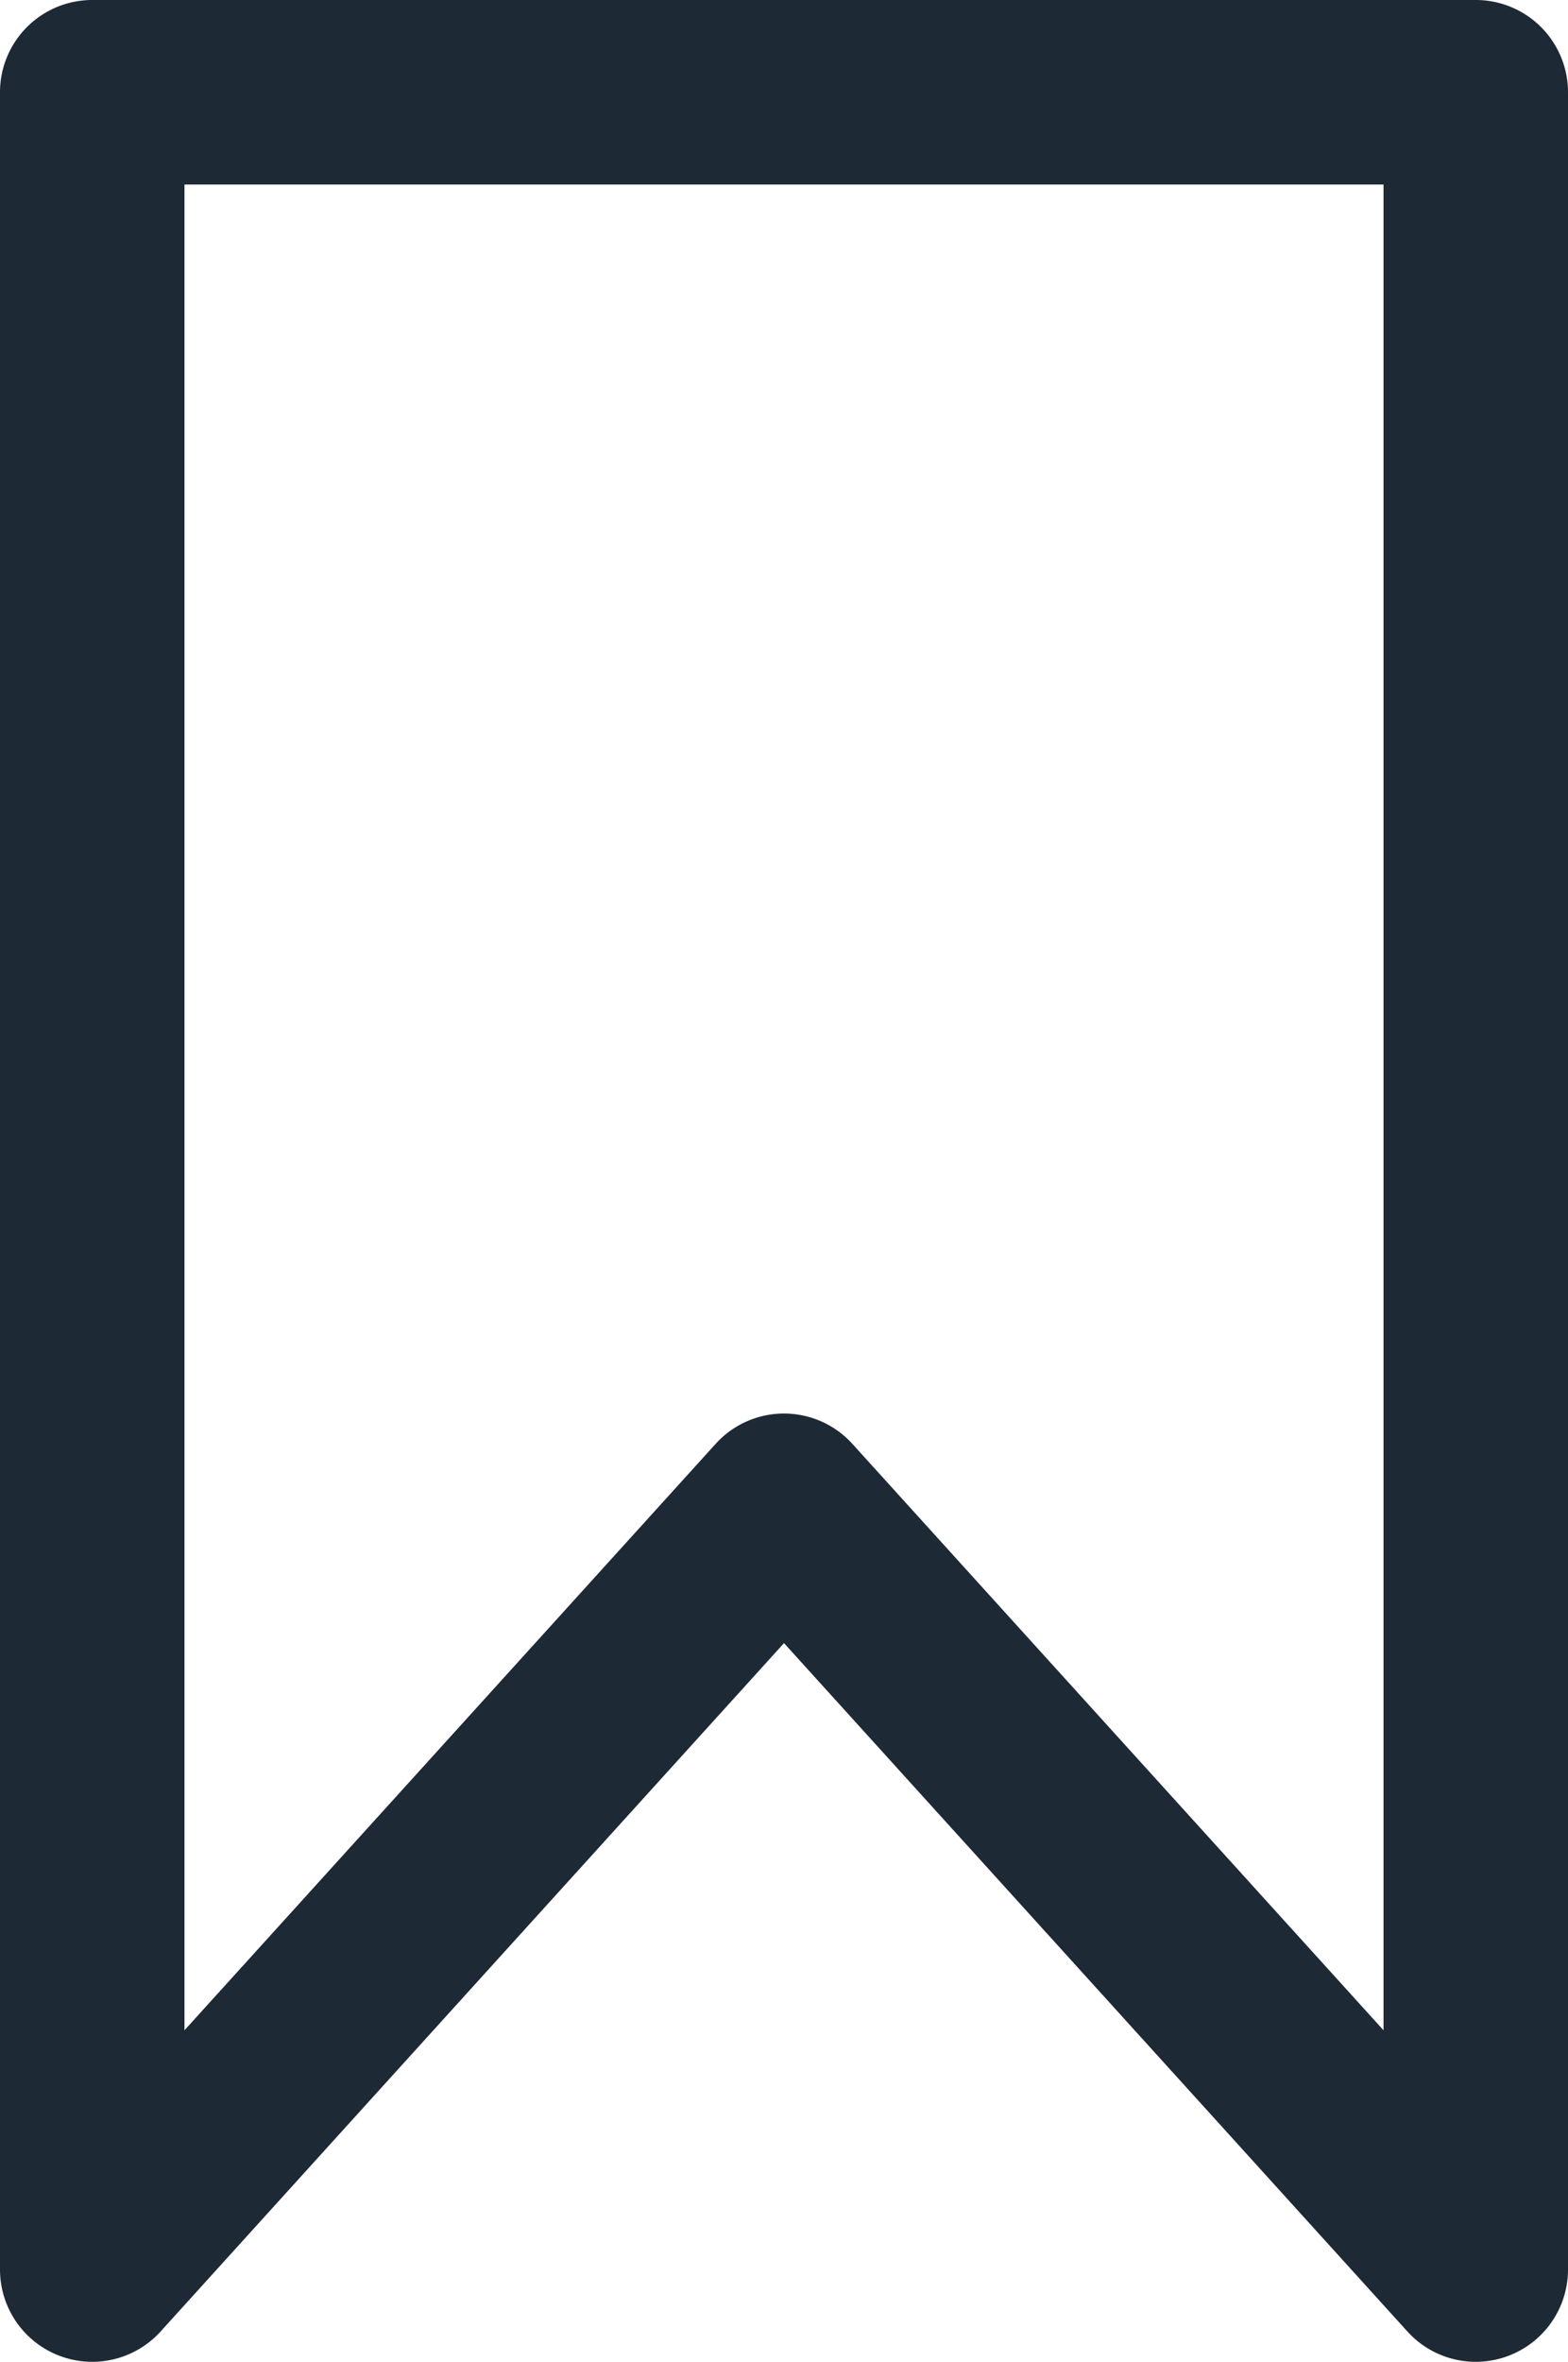 <svg id="Capa_1" data-name="Capa 1" xmlns="http://www.w3.org/2000/svg" viewBox="0 0 340 512"><defs><style>.cls-1{fill:#1d2935;}</style></defs><title>bookmark-1</title><path class="cls-1" d="M320,0H20A20,20,0,0,0,0,20V492a20,20,0,0,0,34.82,13.43L170,356.2,305.18,505.43A20,20,0,0,0,340,492V20A20,20,0,0,0,320,0ZM300,440.13,184.82,313a20,20,0,0,0-29.64,0L40,440.13V40H300Z"/></svg>